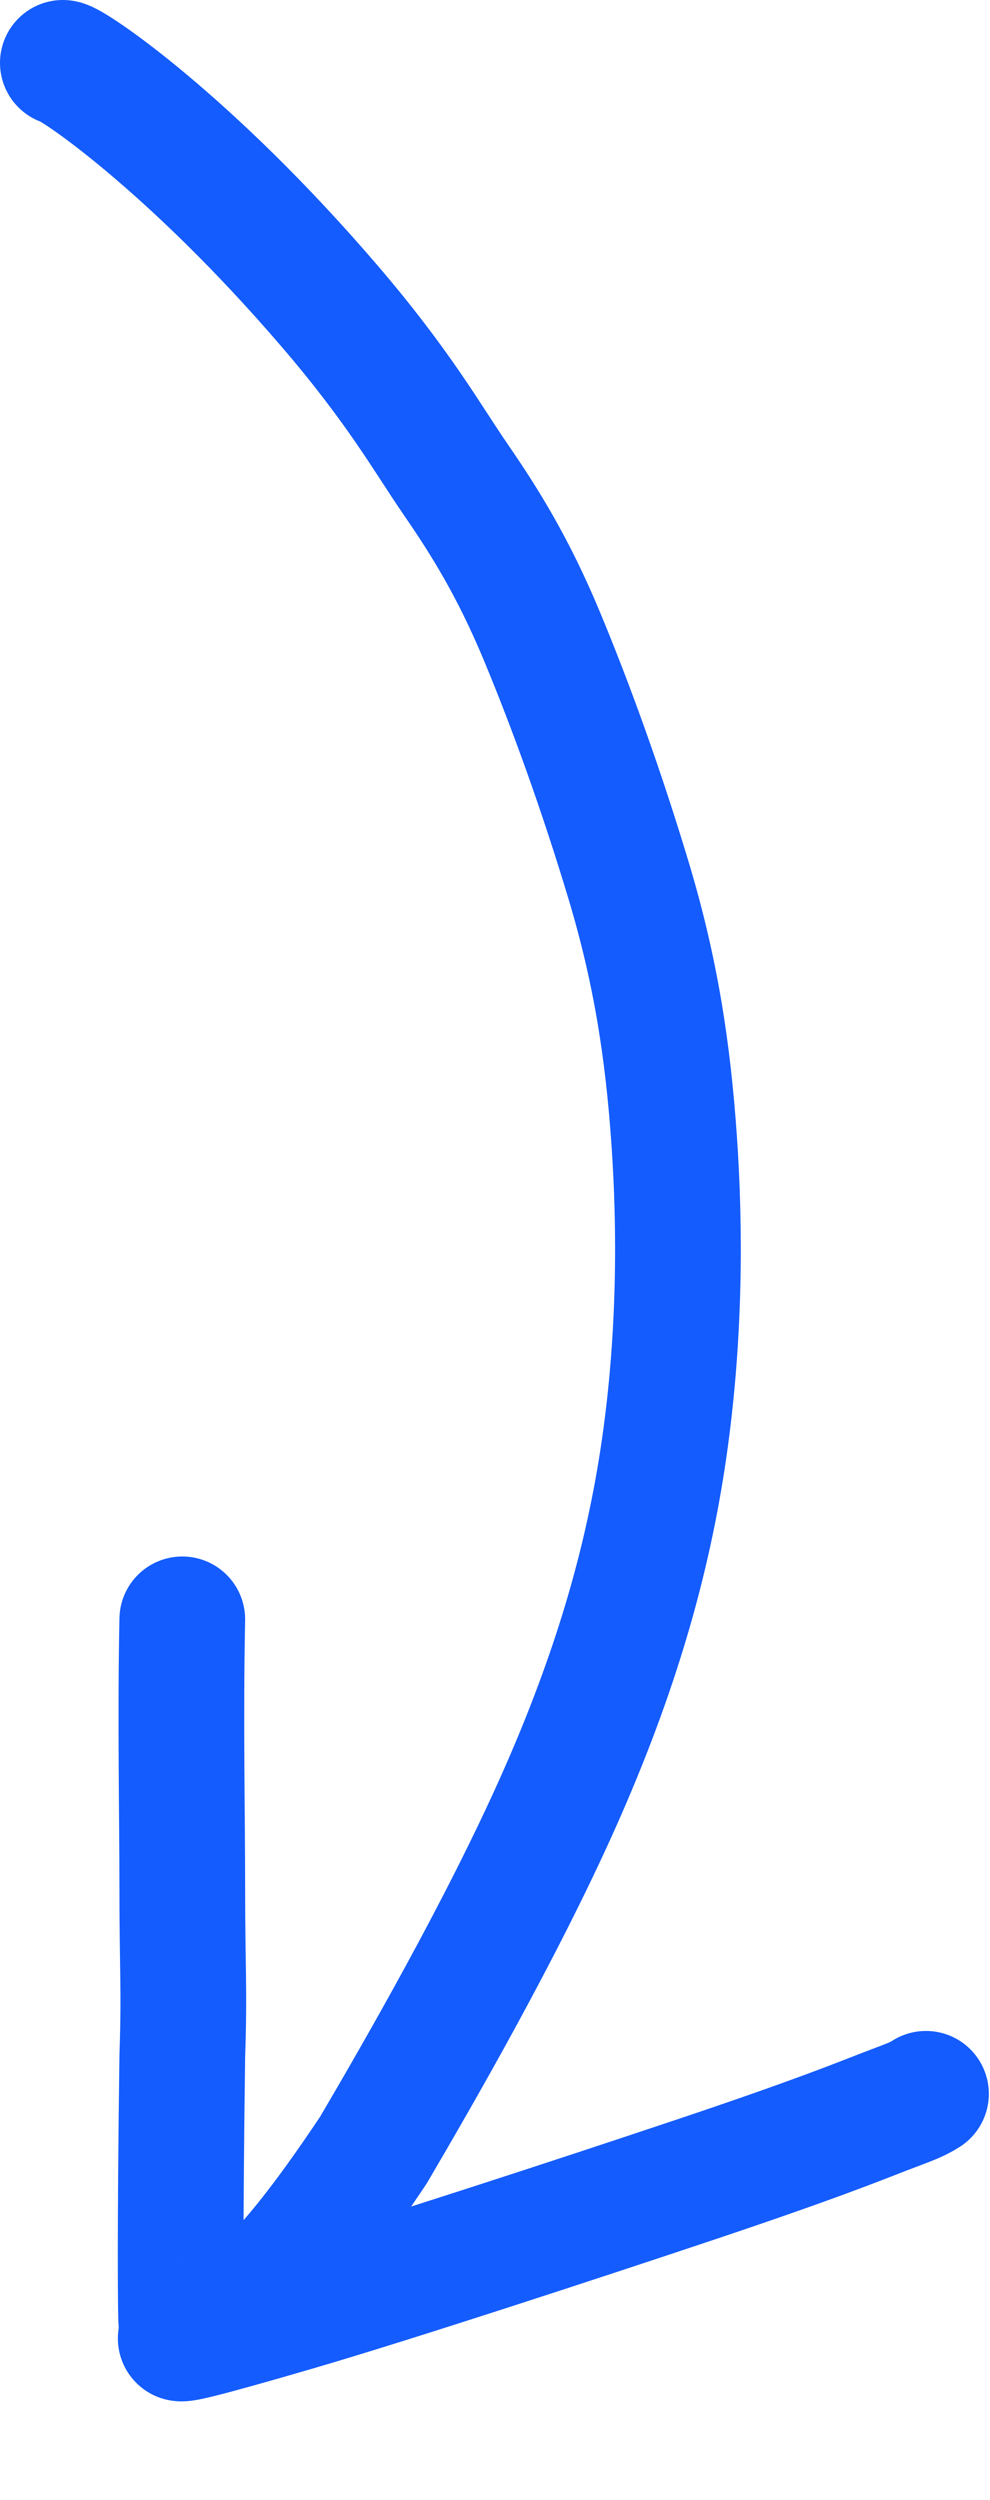 <?xml version="1.0" encoding="UTF-8"?> <svg xmlns="http://www.w3.org/2000/svg" width="63" height="159" viewBox="0 0 63 159" fill="none"><path d="M4 4C4.518 4 12 9 21 19.5C25.405 24.64 27.182 27.857 29 30.5C30.818 33.143 32.647 36.043 34.5 40.5C36.353 44.957 38.271 50.258 40 56C41.729 61.742 42.504 66.824 42.898 72.474C43.293 78.124 43.292 85.003 42.263 92.132C41.234 99.261 39.176 106.431 35.52 114.62C31.863 122.809 26.672 131.799 23.77 136.744C19.12 143.725 16.843 145.747 15.45 146.713C14.659 147.217 13.698 147.747 12.078 148.51" stroke="#145CFD" stroke-width="8" stroke-linecap="round"></path><path d="M11.553 147.788C11.487 147.788 11.452 141.51 11.6 130.799C11.747 126.366 11.6 125.5 11.6 120C11.6 115.761 11.471 109.177 11.6 103" stroke="#145CFD" stroke-width="8" stroke-linecap="round"></path><path d="M11.501 148.735C11.624 148.764 12.164 148.744 18.783 146.811C24.955 145.009 36.724 141.155 44.199 138.652C51.673 136.149 54.468 135.016 56.139 134.369C57.809 133.722 58.272 133.596 58.926 133.178" stroke="#145CFD" stroke-width="8" stroke-linecap="round"></path></svg> 